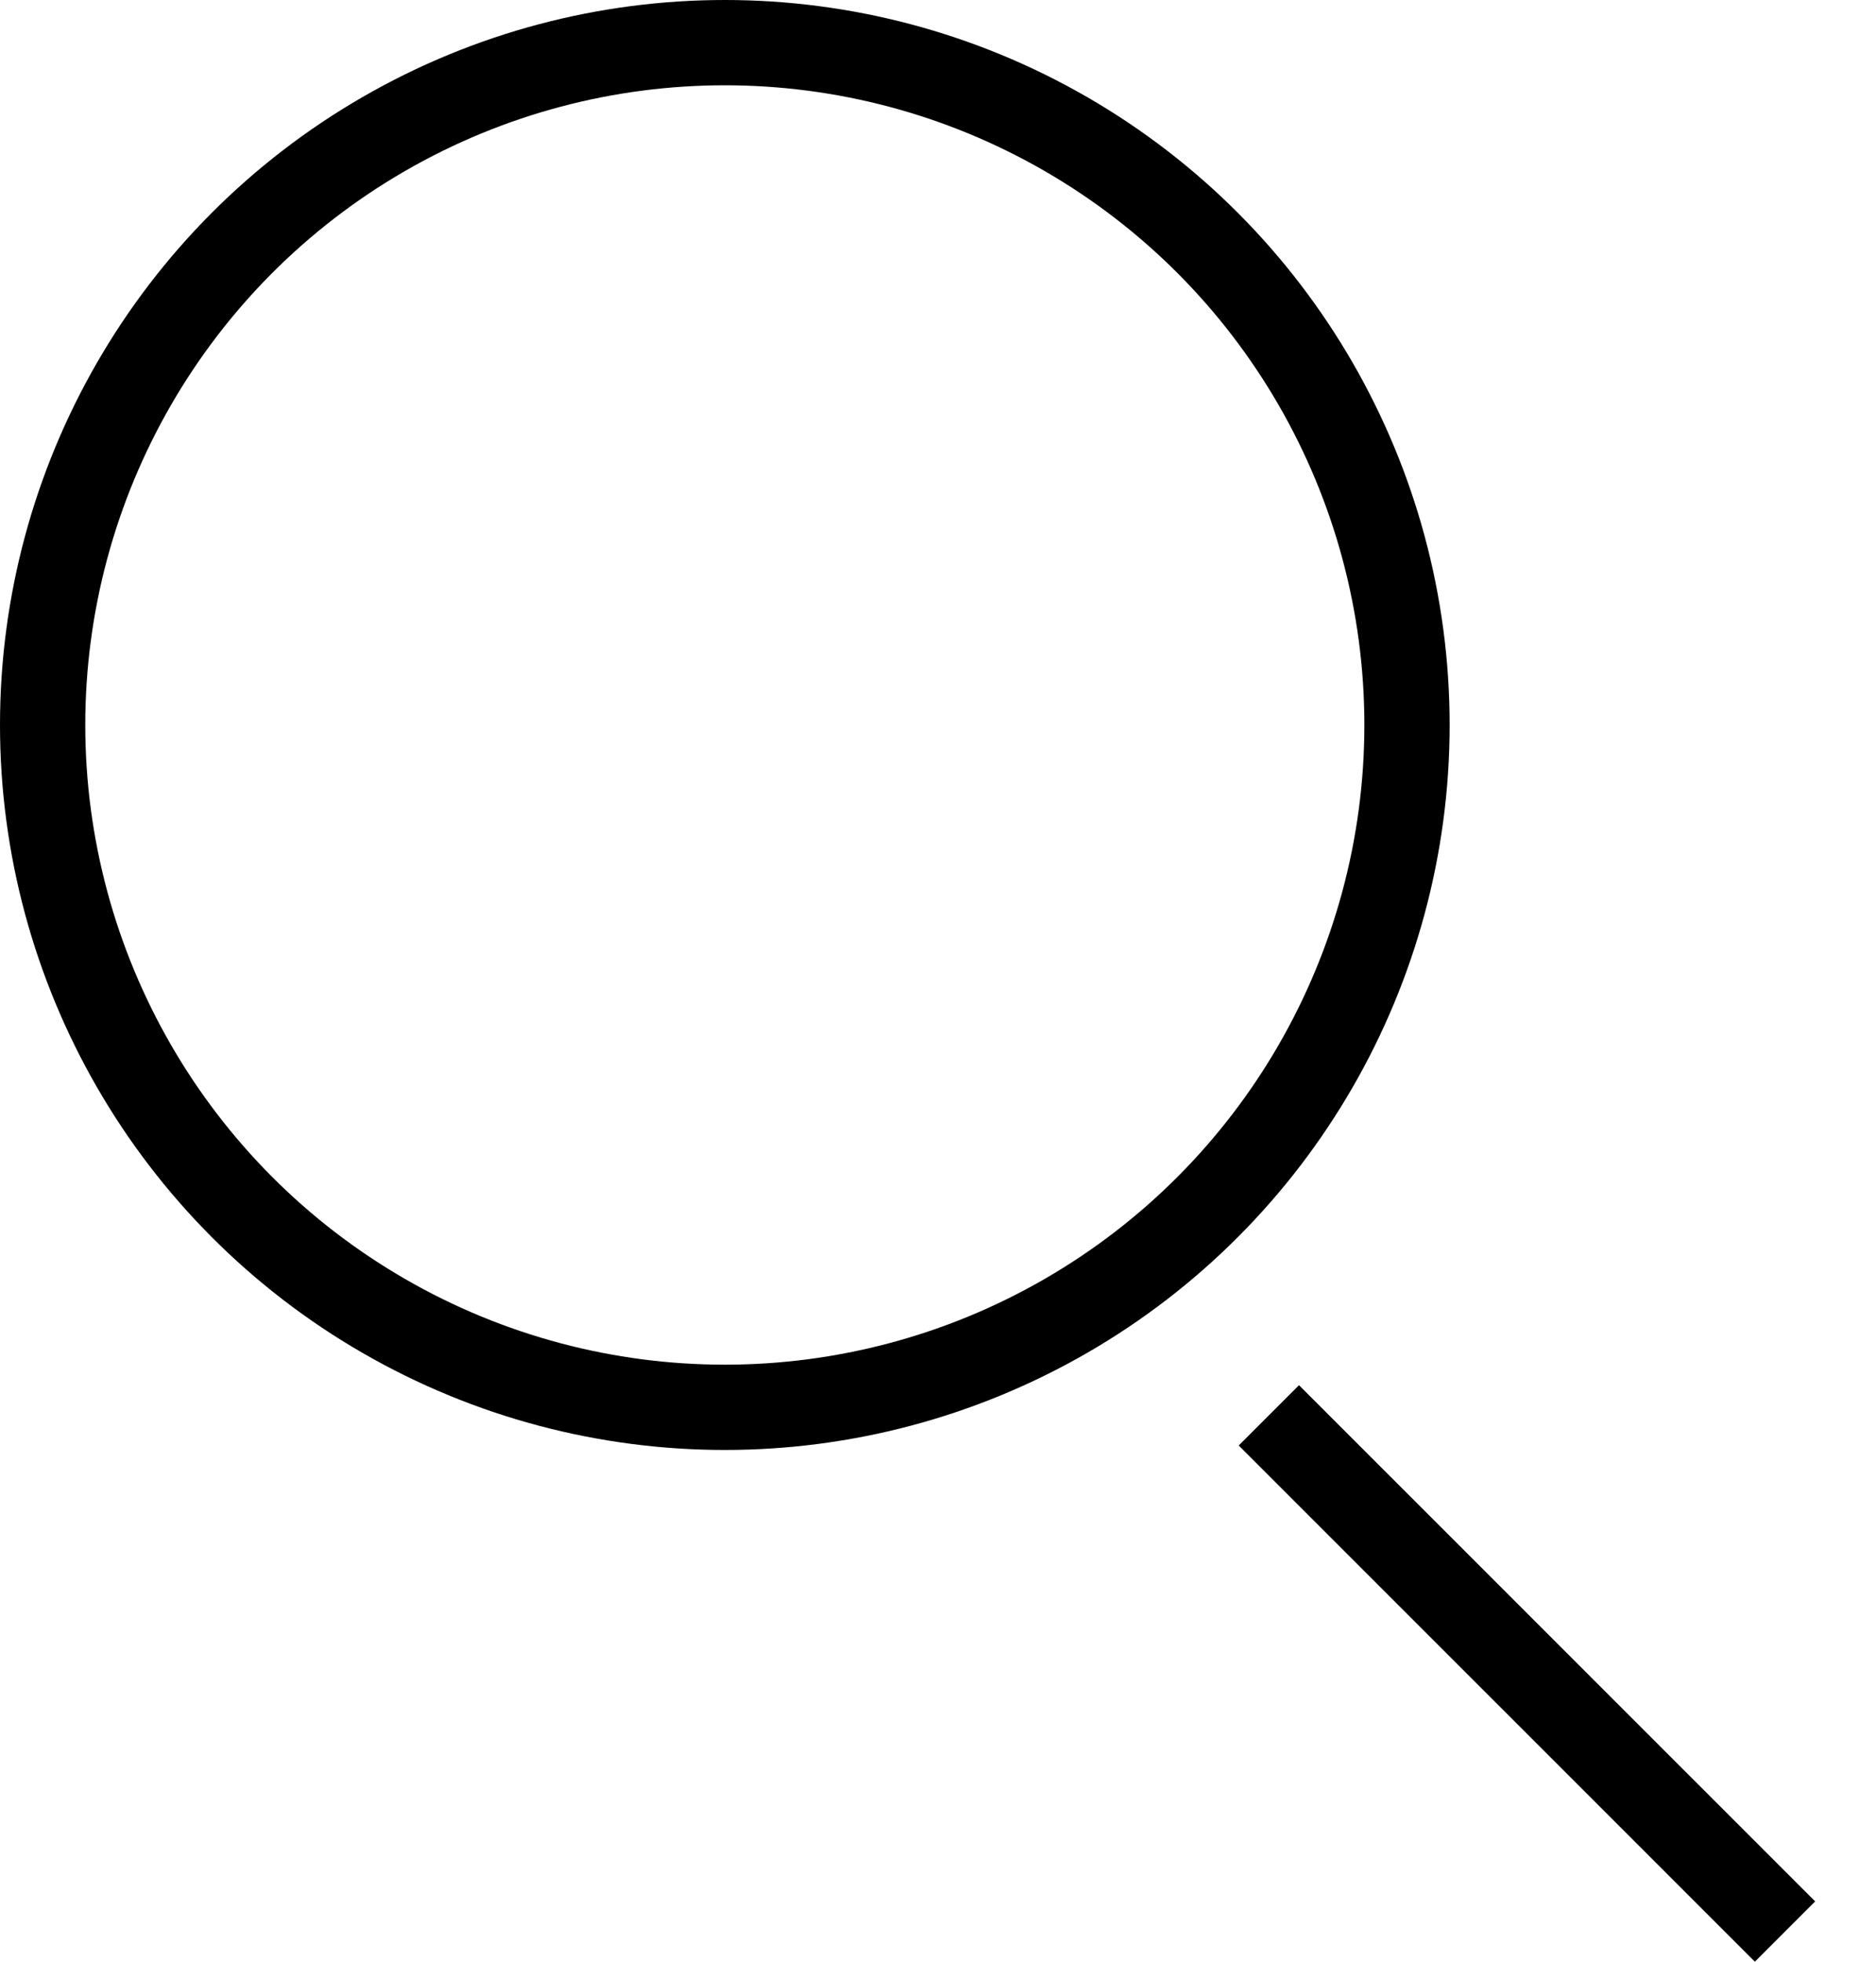 <?xml version="1.0" encoding="UTF-8"?> <svg xmlns="http://www.w3.org/2000/svg" width="22" height="23" viewBox="0 0 22 23" fill="none"> <circle cx="8.5" cy="8.5" r="8" stroke="black"></circle> <line x1="14.88" y1="16.594" x2="20.933" y2="22.646" stroke="black"></line> </svg> 